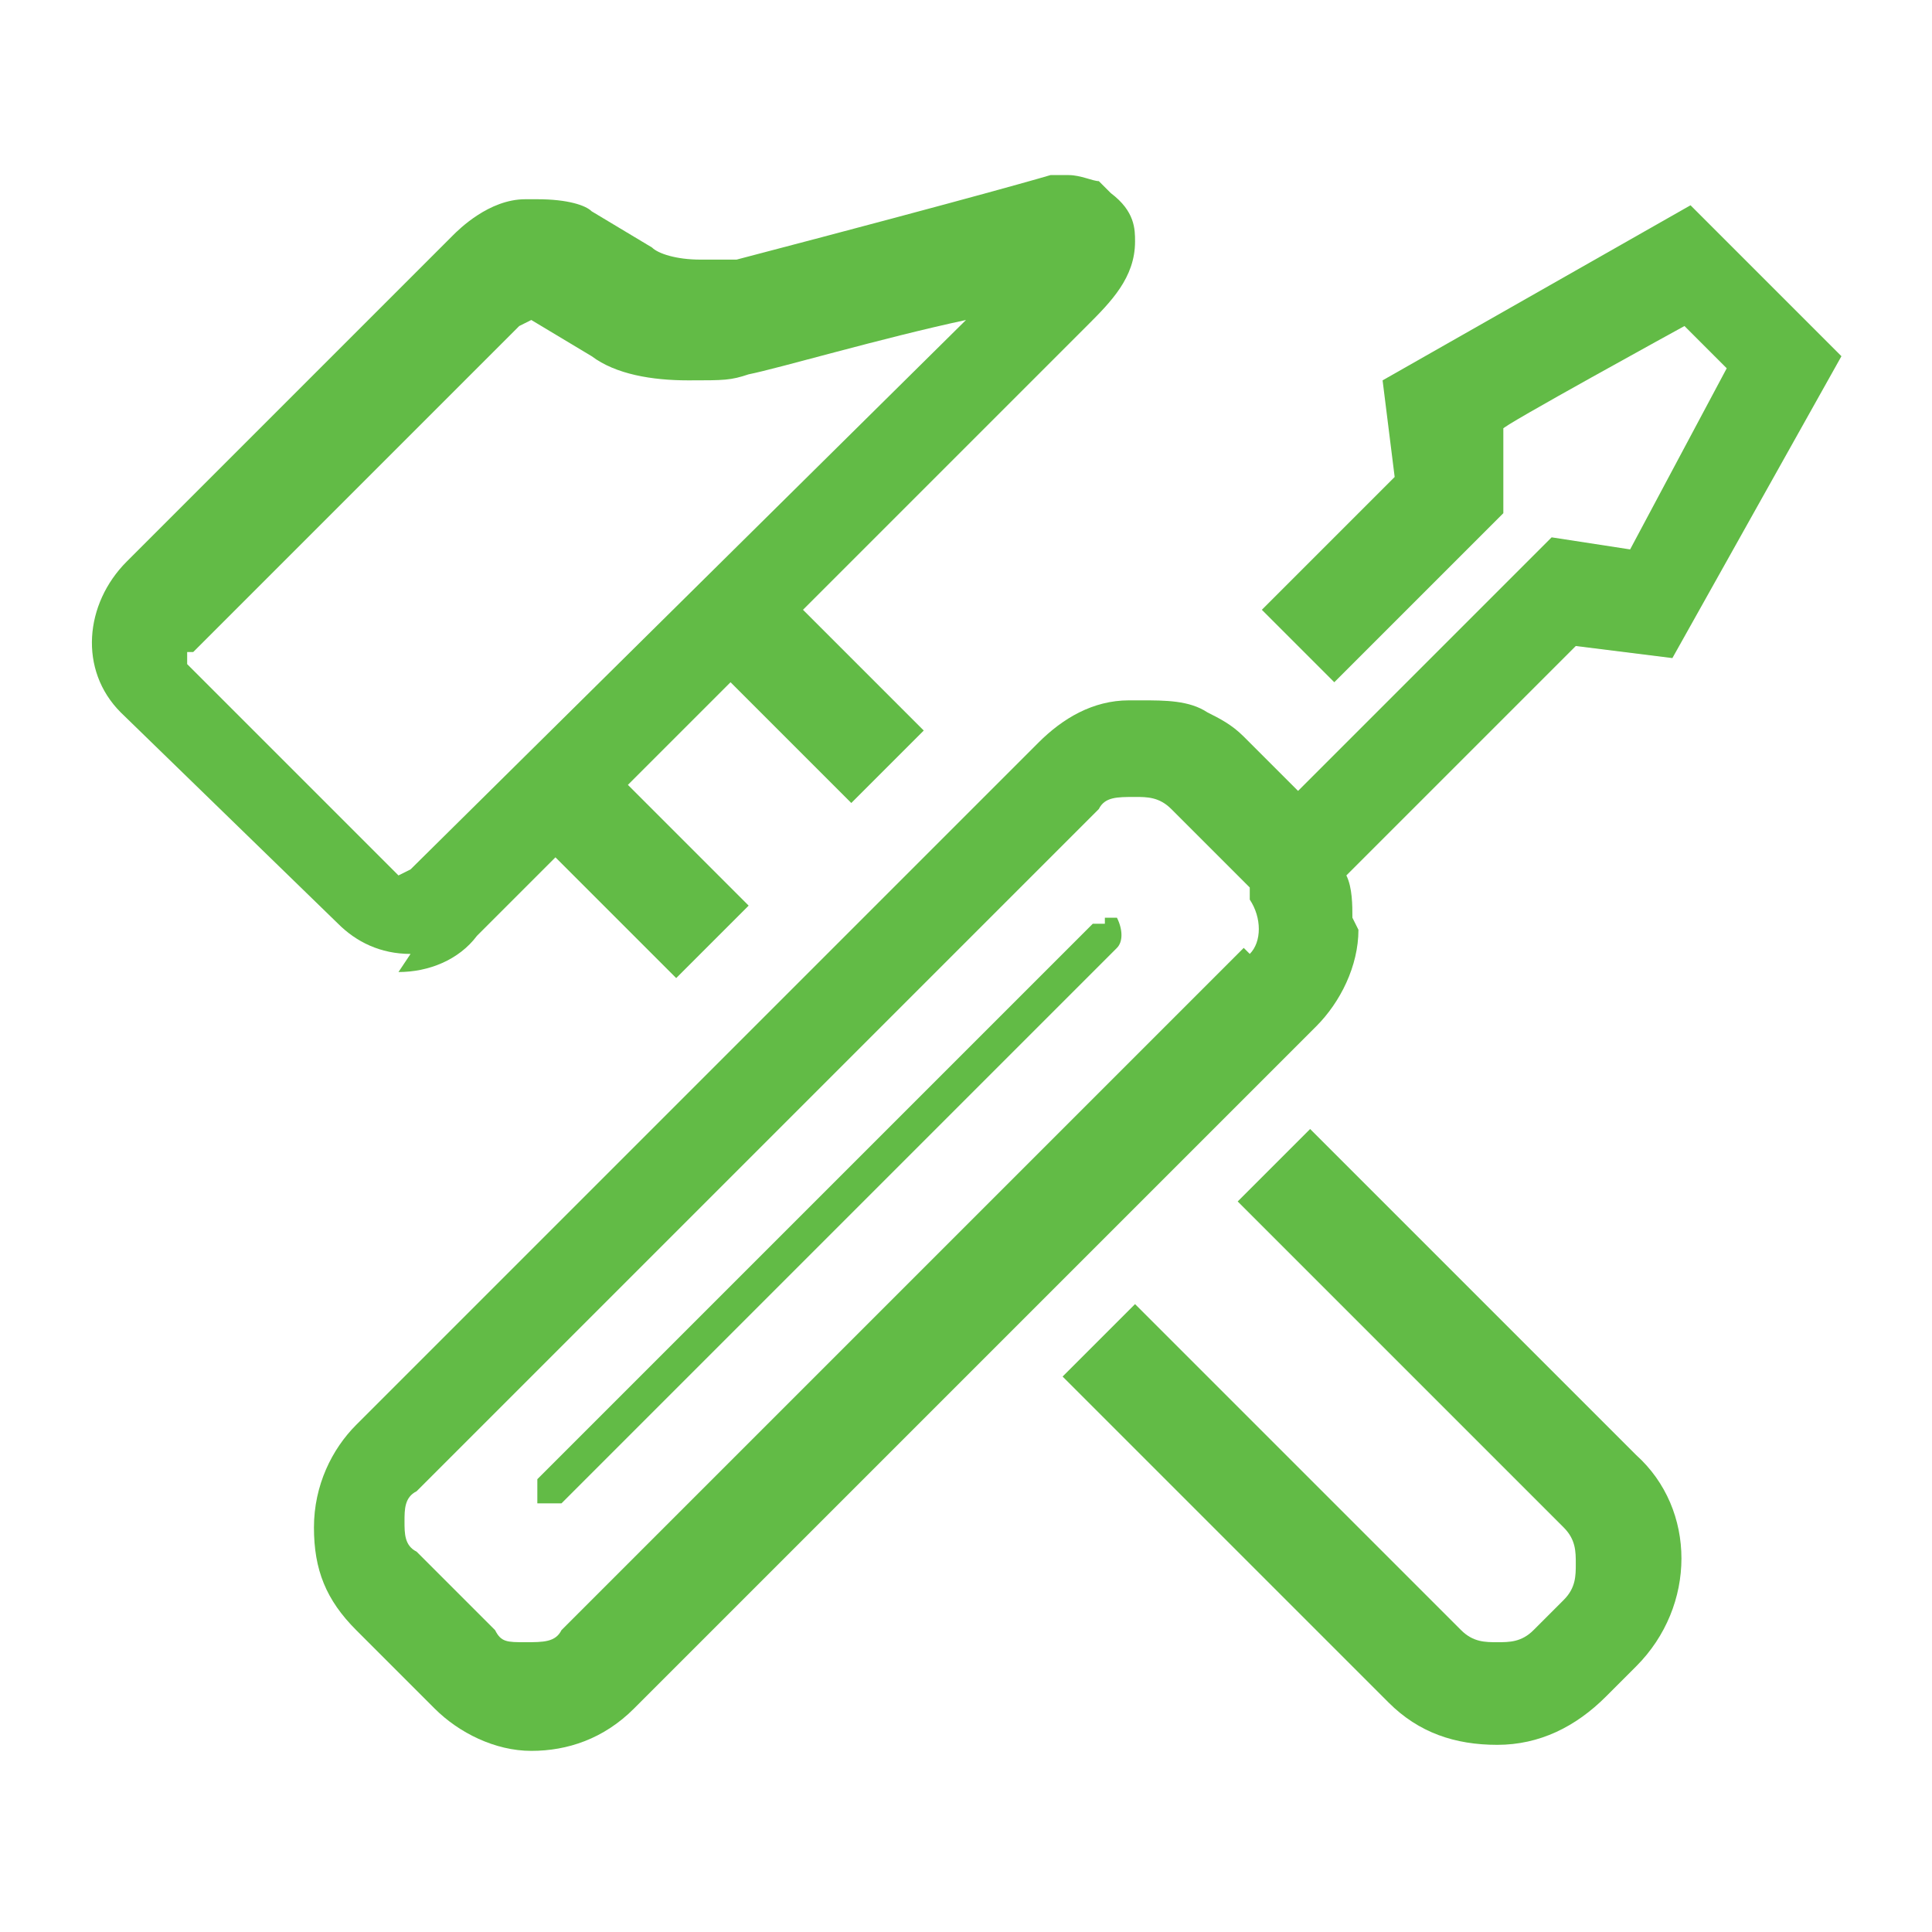 <?xml version="1.0" encoding="UTF-8"?>
<svg id="Layer_1" xmlns="http://www.w3.org/2000/svg" version="1.1" viewBox="0 0 32 32">
  <!-- Generator: Adobe Illustrator 29.0.1, SVG Export Plug-In . SVG Version: 2.1.0 Build 192)  -->
  <defs>
    <style>
      .st0 {
        fill: #62bb46;
      }
    </style>
  </defs>
  <path class="st0" d="M21.7,18.7l-1.2,1.2,5.4,5.4c.2.2.2.4.2.6s0,.4-.2.6l-.5.5c-.2.2-.4.2-.6.2s-.4,0-.6-.2l-5.4-5.4-1.2,1.2,5.4,5.4c.5.5,1.1.7,1.8.7h0c.7,0,1.3-.3,1.8-.8l.5-.5c1-1,1-2.6,0-3.5l-5.4-5.4Z"/>
  <path class="st0" d="M6.6,16.1c.5,0,1-.2,1.3-.6l1.3-1.3h0s2,2,2,2l1.2-1.2-2-2,1.7-1.7,2,2,1.2-1.2-2-2,4.7-4.7c.4-.4.8-.8.8-1.4,0-.2,0-.5-.4-.8l-.2-.2h0c-.1,0-.3-.1-.5-.1s-.2,0-.3,0c0,0-1,.3-5.2,1.4-.2,0-.4,0-.6,0-.4,0-.7-.1-.8-.2l-1-.6c-.1-.1-.4-.2-.9-.2s-.1,0-.2,0c-.6,0-1.1.5-1.2.6l-5.4,5.4c-.7.7-.8,1.8-.1,2.5l3.6,3.5c.3.3.7.5,1.2.5ZM3.2,10.8l5.4-5.4s.2-.1.2-.1h0s0,0,0,0l1,.6c.4.3,1,.4,1.6.4s.7,0,1-.1c.5-.1,2.2-.6,3.6-.9L6.8,14.4c0,0-.2.1-.2.1l-3.5-3.5s0-.1,0-.2Z"/>
  <path class="st0" d="M22.4,15.2c0-.2,0-.5-.1-.7l3.8-3.8,1.6.2,2.8-5-2.5-2.5-5.1,2.9.2,1.6-2.2,2.2,1.2,1.2,2.8-2.8v-1.4c-.1,0,3-1.7,3-1.7l.7.7-1.6,3-1.3-.2-4.2,4.2-.9-.9c-.2-.2-.4-.3-.6-.4-.3-.2-.7-.2-1.1-.2h-.2c-.6,0-1.1.3-1.5.7l-11.3,11.3c-.4.4-.7,1-.7,1.7s.2,1.2.7,1.7l1.3,1.3c.4.4,1,.7,1.6.7h0c.6,0,1.2-.2,1.7-.7l11.3-11.3c.4-.4.7-1,.7-1.6ZM20.6,15.7l-11.3,11.3c-.1.2-.3.2-.6.2s-.4,0-.5-.2l-1.3-1.3c-.2-.1-.2-.3-.2-.5s0-.4.2-.5l11.3-11.3c.1-.2.3-.2.6-.2h0c.2,0,.4,0,.6.2l1.3,1.3v.2c.2.3.2.7,0,.9Z"/>
  <path class="st0" d="M18.3,15.3c0,0-.2,0-.2,0l-9.2,9.2c0,0,0,.1,0,.2s0,.2,0,.2.1,0,.2,0h0c0,0,.2,0,.2,0l9.2-9.2c.1-.1.1-.3,0-.5,0,0-.1,0-.2,0Z"/>
</svg>